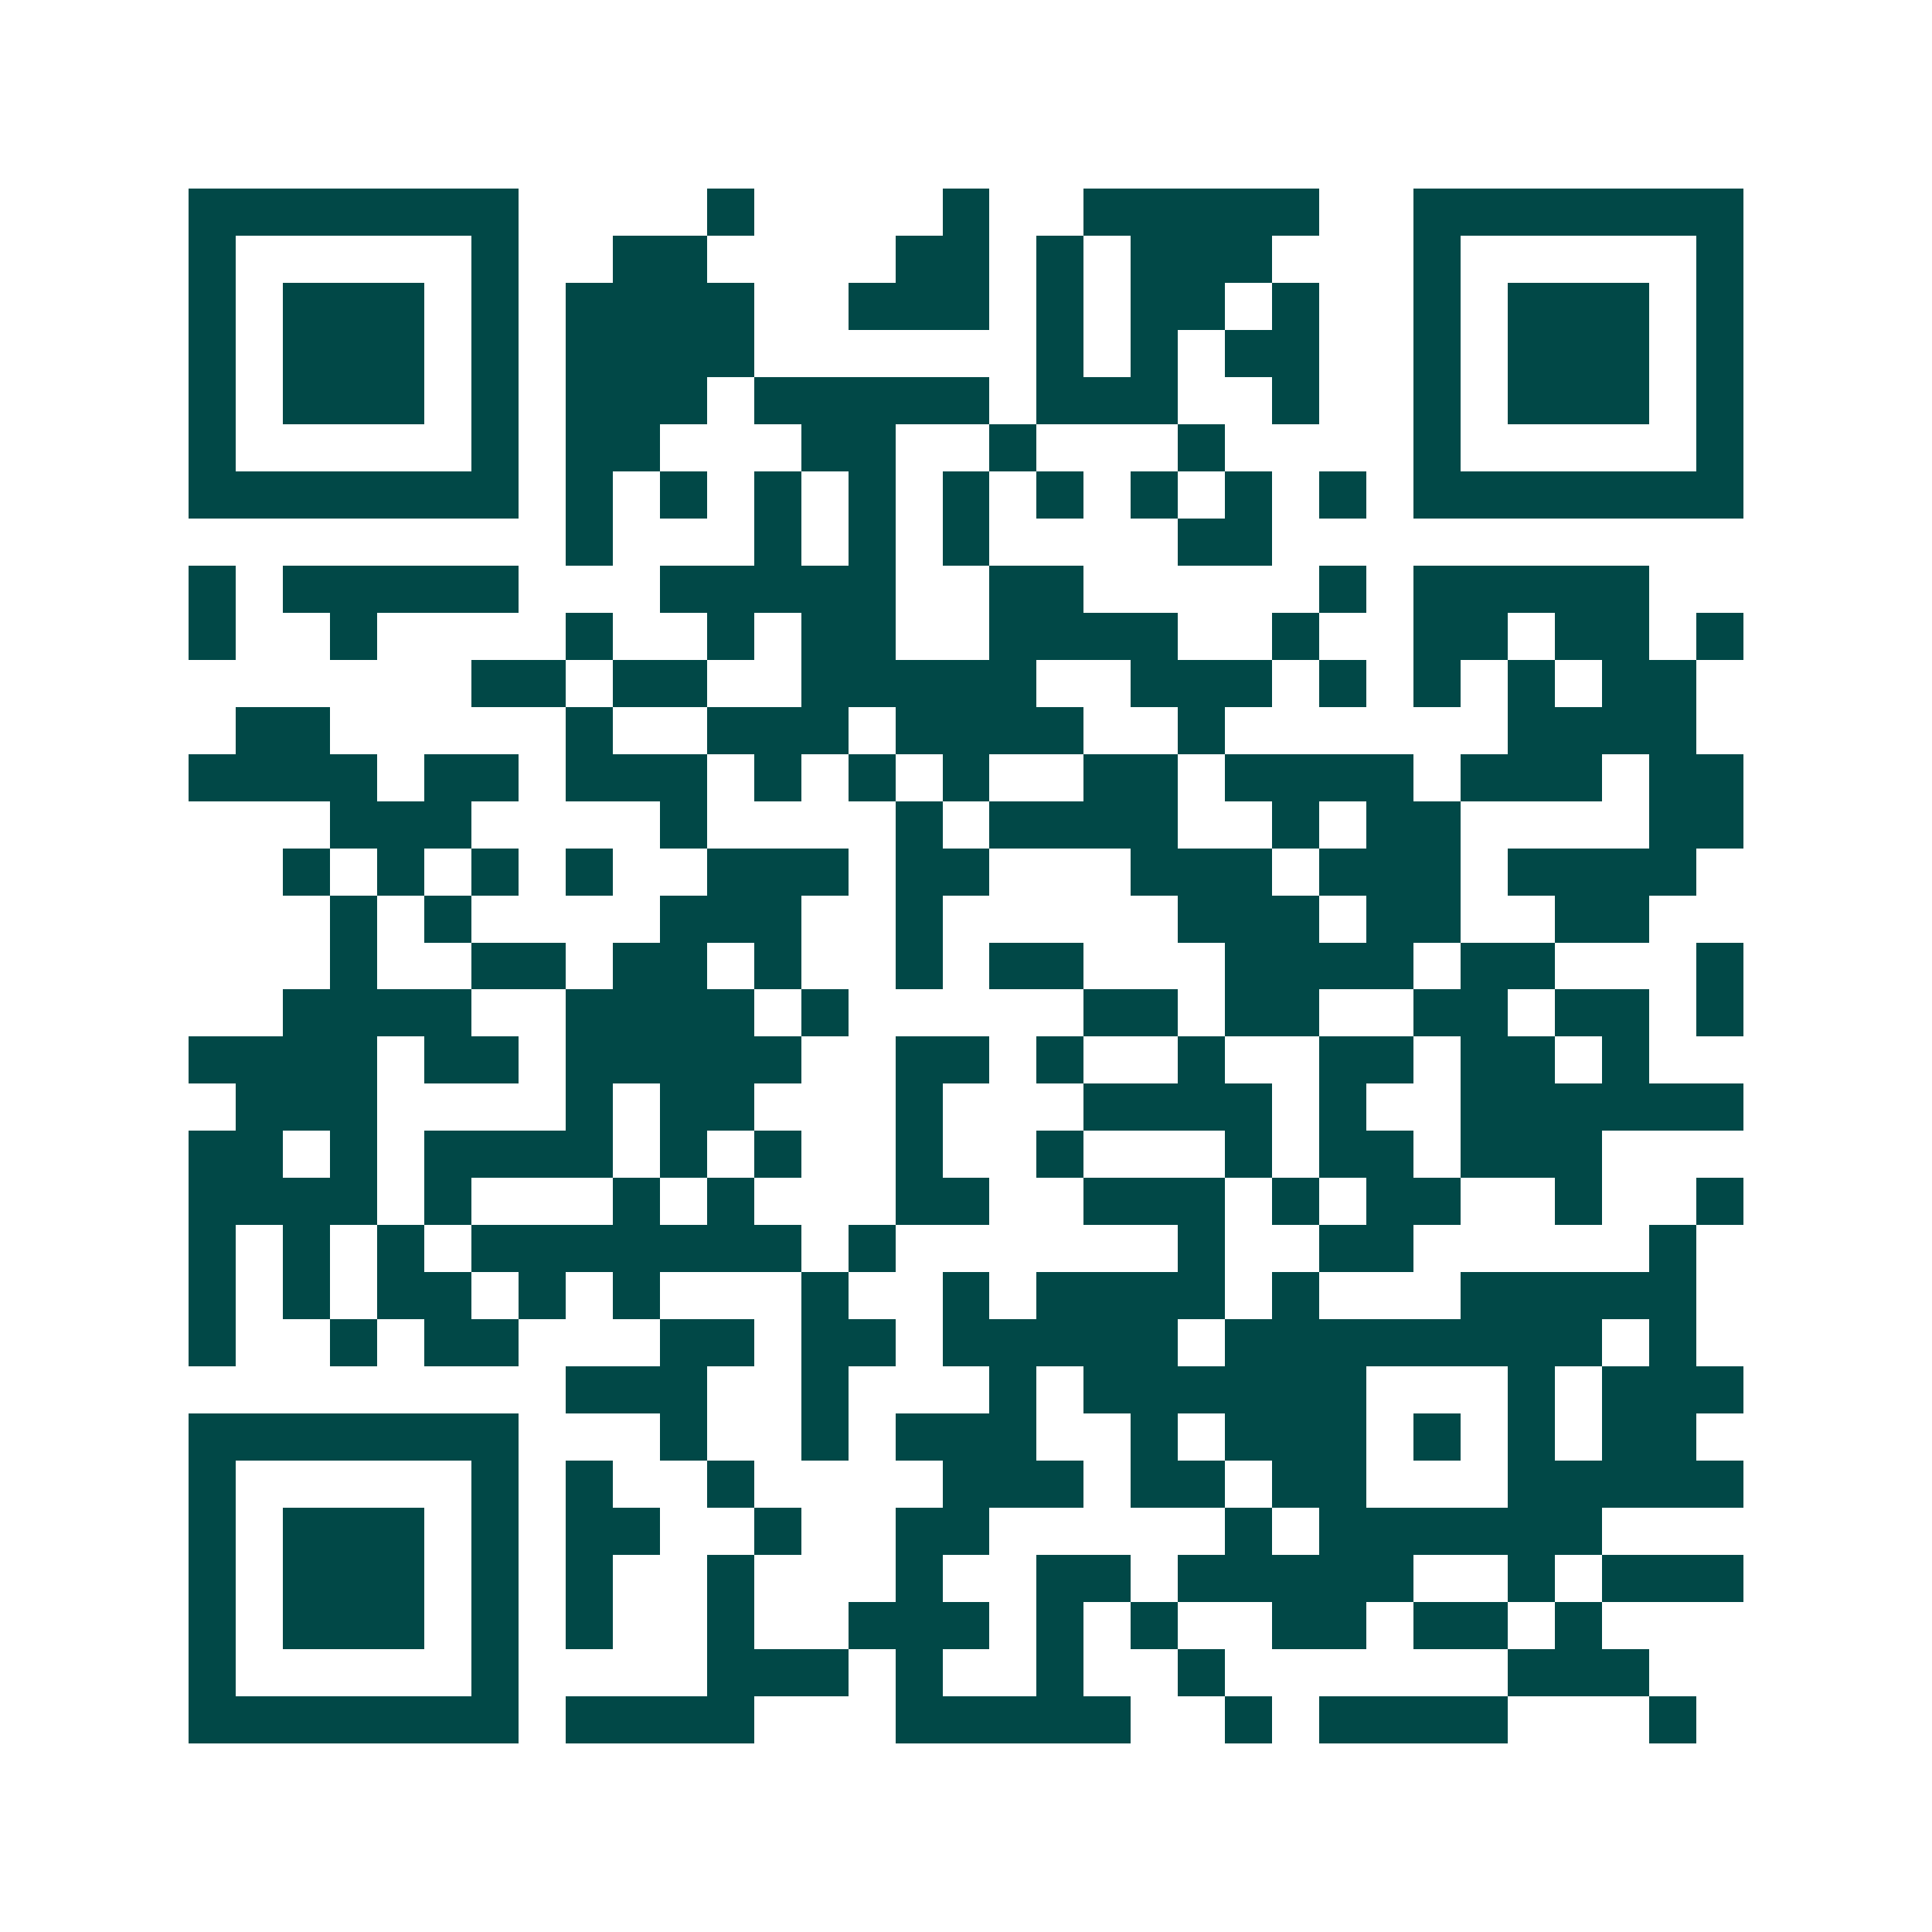 <svg xmlns="http://www.w3.org/2000/svg" width="200" height="200" viewBox="0 0 41 41" shape-rendering="crispEdges"><path fill="#ffffff" d="M0 0h41v41H0z"/><path stroke="#014847" d="M4 4.5h7m4 0h1m4 0h1m2 0h5m2 0h7M4 5.5h1m5 0h1m2 0h2m4 0h2m1 0h1m1 0h3m3 0h1m5 0h1M4 6.5h1m1 0h3m1 0h1m1 0h4m2 0h3m1 0h1m1 0h2m1 0h1m2 0h1m1 0h3m1 0h1M4 7.5h1m1 0h3m1 0h1m1 0h4m6 0h1m1 0h1m1 0h2m2 0h1m1 0h3m1 0h1M4 8.5h1m1 0h3m1 0h1m1 0h3m1 0h5m1 0h3m2 0h1m2 0h1m1 0h3m1 0h1M4 9.5h1m5 0h1m1 0h2m3 0h2m2 0h1m3 0h1m4 0h1m5 0h1M4 10.5h7m1 0h1m1 0h1m1 0h1m1 0h1m1 0h1m1 0h1m1 0h1m1 0h1m1 0h1m1 0h7M12 11.5h1m3 0h1m1 0h1m1 0h1m4 0h2M4 12.5h1m1 0h5m3 0h5m2 0h2m5 0h1m1 0h5M4 13.5h1m2 0h1m4 0h1m2 0h1m1 0h2m2 0h4m2 0h1m2 0h2m1 0h2m1 0h1M10 14.5h2m1 0h2m2 0h5m2 0h3m1 0h1m1 0h1m1 0h1m1 0h2M5 15.5h2m5 0h1m2 0h3m1 0h4m2 0h1m6 0h4M4 16.5h4m1 0h2m1 0h3m1 0h1m1 0h1m1 0h1m2 0h2m1 0h4m1 0h3m1 0h2M7 17.5h3m4 0h1m4 0h1m1 0h4m2 0h1m1 0h2m4 0h2M6 18.5h1m1 0h1m1 0h1m1 0h1m2 0h3m1 0h2m3 0h3m1 0h3m1 0h4M7 19.5h1m1 0h1m4 0h3m2 0h1m5 0h3m1 0h2m2 0h2M7 20.5h1m2 0h2m1 0h2m1 0h1m2 0h1m1 0h2m3 0h4m1 0h2m3 0h1M6 21.5h4m2 0h4m1 0h1m5 0h2m1 0h2m2 0h2m1 0h2m1 0h1M4 22.5h4m1 0h2m1 0h5m2 0h2m1 0h1m2 0h1m2 0h2m1 0h2m1 0h1M5 23.5h3m4 0h1m1 0h2m3 0h1m3 0h4m1 0h1m2 0h6M4 24.5h2m1 0h1m1 0h4m1 0h1m1 0h1m2 0h1m2 0h1m3 0h1m1 0h2m1 0h3M4 25.5h4m1 0h1m3 0h1m1 0h1m3 0h2m2 0h3m1 0h1m1 0h2m2 0h1m2 0h1M4 26.5h1m1 0h1m1 0h1m1 0h7m1 0h1m6 0h1m2 0h2m5 0h1M4 27.5h1m1 0h1m1 0h2m1 0h1m1 0h1m3 0h1m2 0h1m1 0h4m1 0h1m3 0h5M4 28.5h1m2 0h1m1 0h2m3 0h2m1 0h2m1 0h5m1 0h8m1 0h1M12 29.5h3m2 0h1m3 0h1m1 0h6m3 0h1m1 0h3M4 30.5h7m3 0h1m2 0h1m1 0h3m2 0h1m1 0h3m1 0h1m1 0h1m1 0h2M4 31.5h1m5 0h1m1 0h1m2 0h1m4 0h3m1 0h2m1 0h2m3 0h5M4 32.5h1m1 0h3m1 0h1m1 0h2m2 0h1m2 0h2m5 0h1m1 0h6M4 33.5h1m1 0h3m1 0h1m1 0h1m2 0h1m3 0h1m2 0h2m1 0h5m2 0h1m1 0h3M4 34.5h1m1 0h3m1 0h1m1 0h1m2 0h1m2 0h3m1 0h1m1 0h1m2 0h2m1 0h2m1 0h1M4 35.5h1m5 0h1m4 0h3m1 0h1m2 0h1m2 0h1m6 0h3M4 36.5h7m1 0h4m3 0h5m2 0h1m1 0h4m3 0h1"/></svg>
